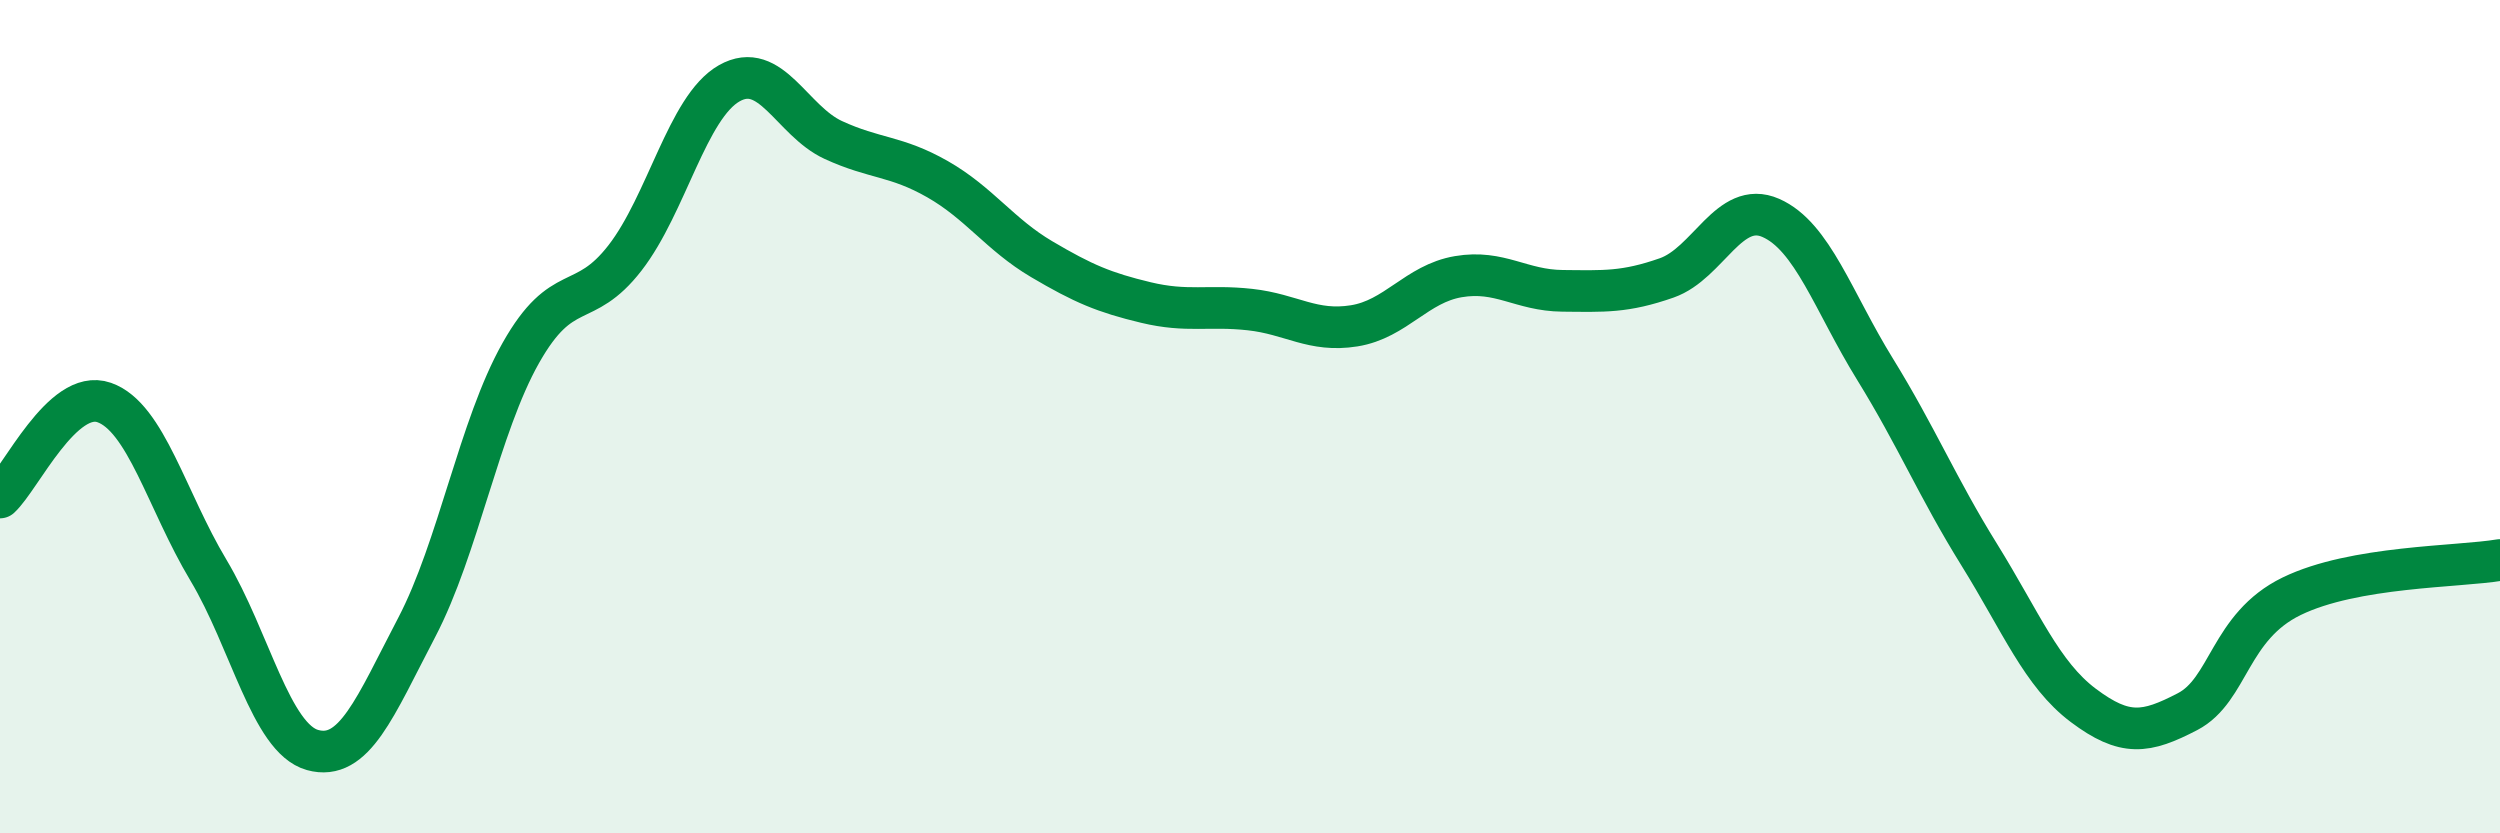 
    <svg width="60" height="20" viewBox="0 0 60 20" xmlns="http://www.w3.org/2000/svg">
      <path
        d="M 0,11.94 C 0.5,11.48 1.5,9.31 2.5,9.66 C 3.5,10.01 4,12.01 5,13.68 C 6,15.35 6.5,17.72 7.5,18 C 8.5,18.28 9,16.97 10,15.06 C 11,13.15 11.5,10.24 12.5,8.47 C 13.5,6.7 14,7.48 15,6.19 C 16,4.9 16.5,2.57 17.5,2 C 18.5,1.43 19,2.9 20,3.36 C 21,3.82 21.5,3.73 22.5,4.3 C 23.5,4.87 24,5.63 25,6.22 C 26,6.81 26.5,7.02 27.5,7.26 C 28.5,7.5 29,7.32 30,7.43 C 31,7.54 31.5,7.98 32.5,7.82 C 33.5,7.66 34,6.81 35,6.64 C 36,6.47 36.5,6.97 37.5,6.98 C 38.5,6.99 39,7.02 40,6.67 C 41,6.32 41.5,4.79 42.5,5.23 C 43.5,5.67 44,7.24 45,8.86 C 46,10.48 46.5,11.7 47.5,13.31 C 48.5,14.92 49,16.18 50,16.93 C 51,17.68 51.5,17.6 52.5,17.08 C 53.5,16.56 53.5,15.04 55,14.31 C 56.5,13.58 59,13.61 60,13.44L60 20L0 20Z"
        fill="#008740"
        opacity="0.1"
        stroke-linecap="round"
        stroke-linejoin="round"
      />
      <path
        d="M 0,11.94 C 0.5,11.48 1.5,9.31 2.5,9.66 C 3.5,10.01 4,12.01 5,13.68 C 6,15.35 6.5,17.72 7.5,18 C 8.5,18.28 9,16.97 10,15.06 C 11,13.15 11.5,10.24 12.5,8.47 C 13.5,6.7 14,7.48 15,6.19 C 16,4.9 16.5,2.57 17.5,2 C 18.5,1.43 19,2.9 20,3.36 C 21,3.82 21.5,3.73 22.5,4.3 C 23.5,4.87 24,5.63 25,6.22 C 26,6.81 26.5,7.02 27.5,7.26 C 28.5,7.5 29,7.32 30,7.43 C 31,7.54 31.5,7.98 32.5,7.82 C 33.5,7.66 34,6.81 35,6.64 C 36,6.47 36.5,6.97 37.5,6.98 C 38.5,6.99 39,7.02 40,6.67 C 41,6.32 41.5,4.79 42.5,5.23 C 43.5,5.67 44,7.24 45,8.86 C 46,10.48 46.5,11.7 47.5,13.31 C 48.5,14.92 49,16.18 50,16.93 C 51,17.68 51.5,17.6 52.5,17.08 C 53.5,16.56 53.5,15.04 55,14.31 C 56.5,13.58 59,13.61 60,13.44"
        stroke="#008740"
        stroke-width="1"
        fill="none"
        stroke-linecap="round"
        stroke-linejoin="round"
      />
    </svg>
  